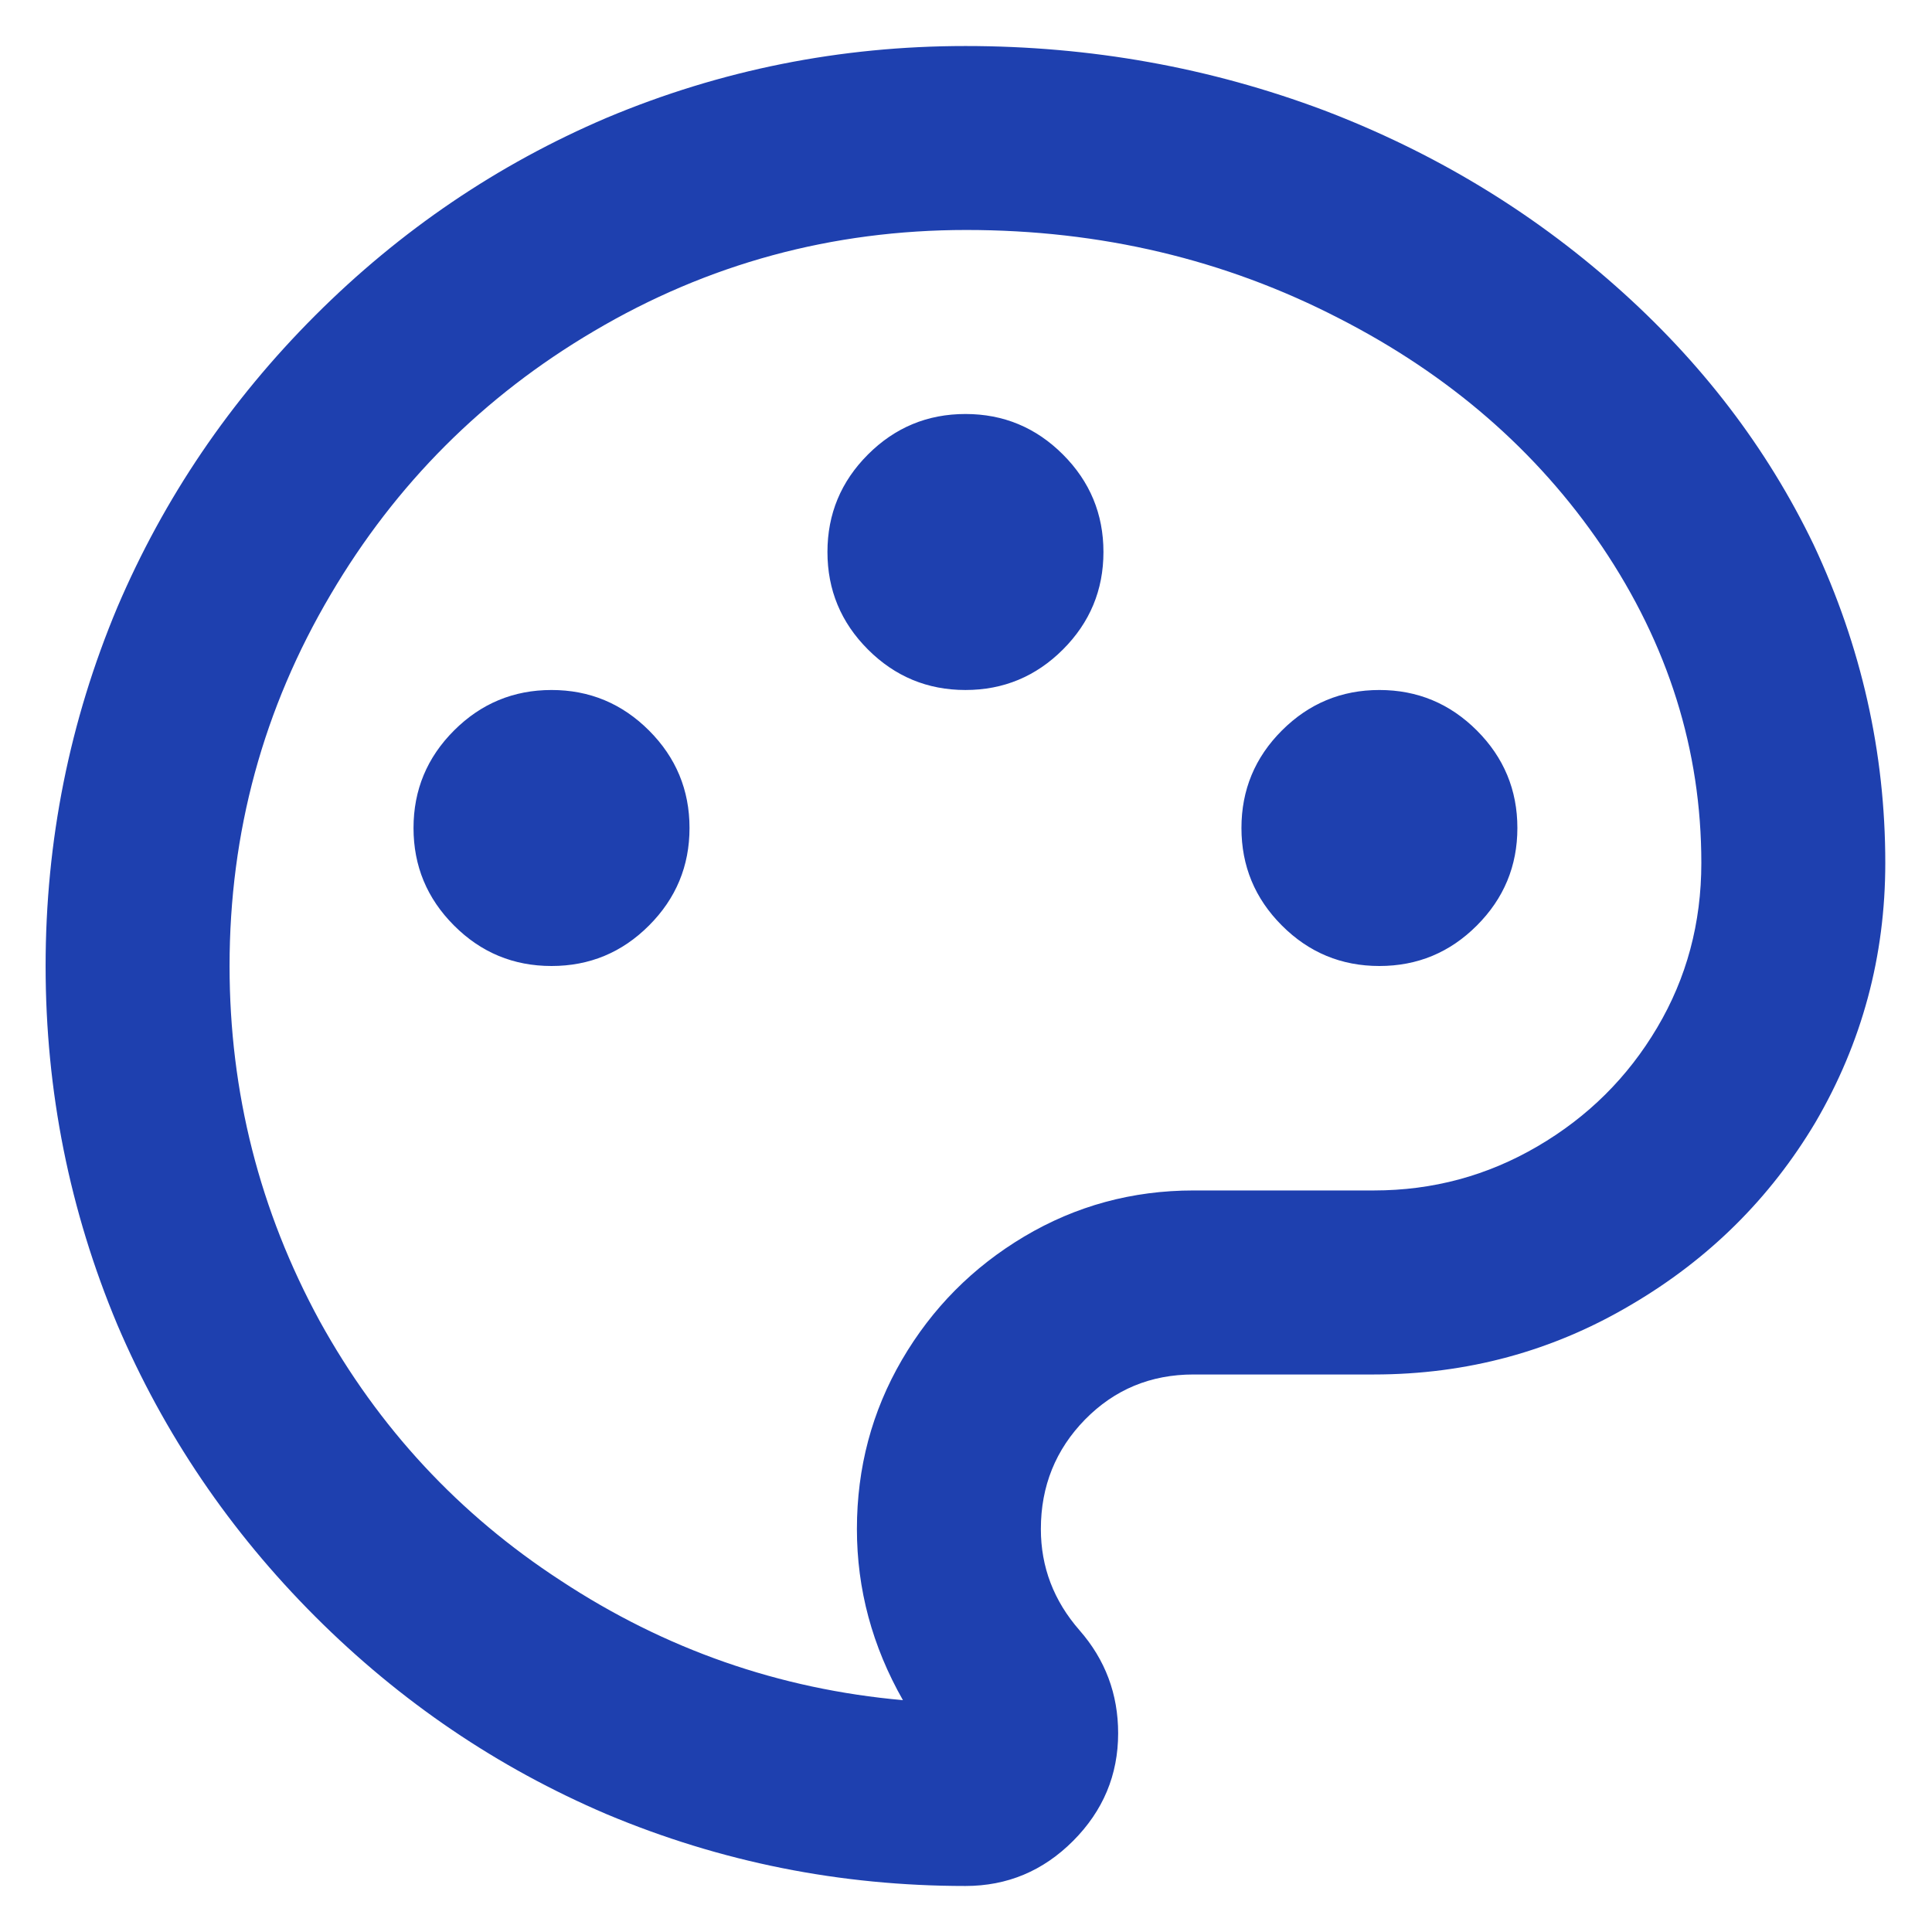 <svg xmlns="http://www.w3.org/2000/svg" width="28" height="28" viewBox="0 0 28 28" fill="none"><path d="M13.992 0.667C15.805 0.667 17.538 0.978 19.191 1.6C20.773 2.204 22.182 3.053 23.417 4.147C24.653 5.24 25.608 6.489 26.284 7.893C26.977 9.369 27.323 10.907 27.323 12.507C27.323 13.858 26.986 15.111 26.31 16.267C25.653 17.369 24.764 18.249 23.644 18.907C22.506 19.582 21.262 19.92 19.911 19.92H17.298C16.676 19.92 16.152 20.138 15.725 20.573C15.299 21.009 15.085 21.538 15.085 22.16C15.085 22.711 15.272 23.2 15.645 23.627C16.018 24.053 16.205 24.551 16.205 25.12C16.205 25.724 15.987 26.244 15.552 26.68C15.117 27.116 14.597 27.333 13.992 27.333C12.179 27.333 10.446 26.987 8.793 26.293C7.211 25.618 5.802 24.662 4.567 23.427C3.332 22.191 2.376 20.782 1.701 19.2C1.008 17.547 0.661 15.813 0.661 14C0.661 12.187 1.008 10.453 1.701 8.8C2.376 7.218 3.332 5.809 4.567 4.573C5.802 3.338 7.211 2.382 8.793 1.707C10.446 1.013 12.179 0.667 13.992 0.667ZM12.419 22.16C12.419 21.271 12.637 20.453 13.072 19.707C13.508 18.96 14.099 18.364 14.845 17.92C15.592 17.476 16.41 17.253 17.298 17.253H19.911C20.765 17.253 21.555 17.04 22.284 16.613C23.013 16.187 23.591 15.613 24.017 14.893C24.444 14.173 24.657 13.378 24.657 12.507C24.657 10.871 24.177 9.342 23.217 7.92C22.275 6.533 21.004 5.431 19.405 4.613C17.752 3.76 15.952 3.333 14.005 3.333C12.059 3.333 10.259 3.822 8.606 4.8C7.007 5.742 5.736 7.013 4.794 8.613C3.816 10.267 3.327 12.062 3.327 14C3.327 15.831 3.763 17.547 4.634 19.147C5.487 20.693 6.651 21.947 8.126 22.907C9.637 23.902 11.29 24.48 13.086 24.64C12.641 23.858 12.419 23.031 12.419 22.16ZM7.993 14C7.442 14 6.971 13.805 6.58 13.413C6.189 13.022 5.993 12.551 5.993 12C5.993 11.449 6.189 10.978 6.58 10.587C6.971 10.196 7.442 10 7.993 10C8.544 10 9.015 10.196 9.406 10.587C9.797 10.978 9.993 11.449 9.993 12C9.993 12.551 9.797 13.022 9.406 13.413C9.015 13.805 8.544 14 7.993 14ZM19.991 14C19.44 14 18.969 13.805 18.578 13.413C18.187 13.022 17.992 12.551 17.992 12C17.992 11.449 18.187 10.978 18.578 10.587C18.969 10.196 19.44 10 19.991 10C20.542 10 21.013 10.196 21.404 10.587C21.795 10.978 21.991 11.449 21.991 12C21.991 12.551 21.795 13.022 21.404 13.413C21.013 13.805 20.542 14 19.991 14ZM13.992 10C13.441 10 12.97 9.804 12.579 9.413C12.188 9.022 11.992 8.551 11.992 8C11.992 7.449 12.188 6.978 12.579 6.587C12.97 6.196 13.441 6 13.992 6C14.543 6 15.014 6.196 15.405 6.587C15.796 6.978 15.992 7.449 15.992 8C15.992 8.551 15.796 9.022 15.405 9.413C15.014 9.804 14.543 10 13.992 10Z" fill="#1E40AF"></path></svg>